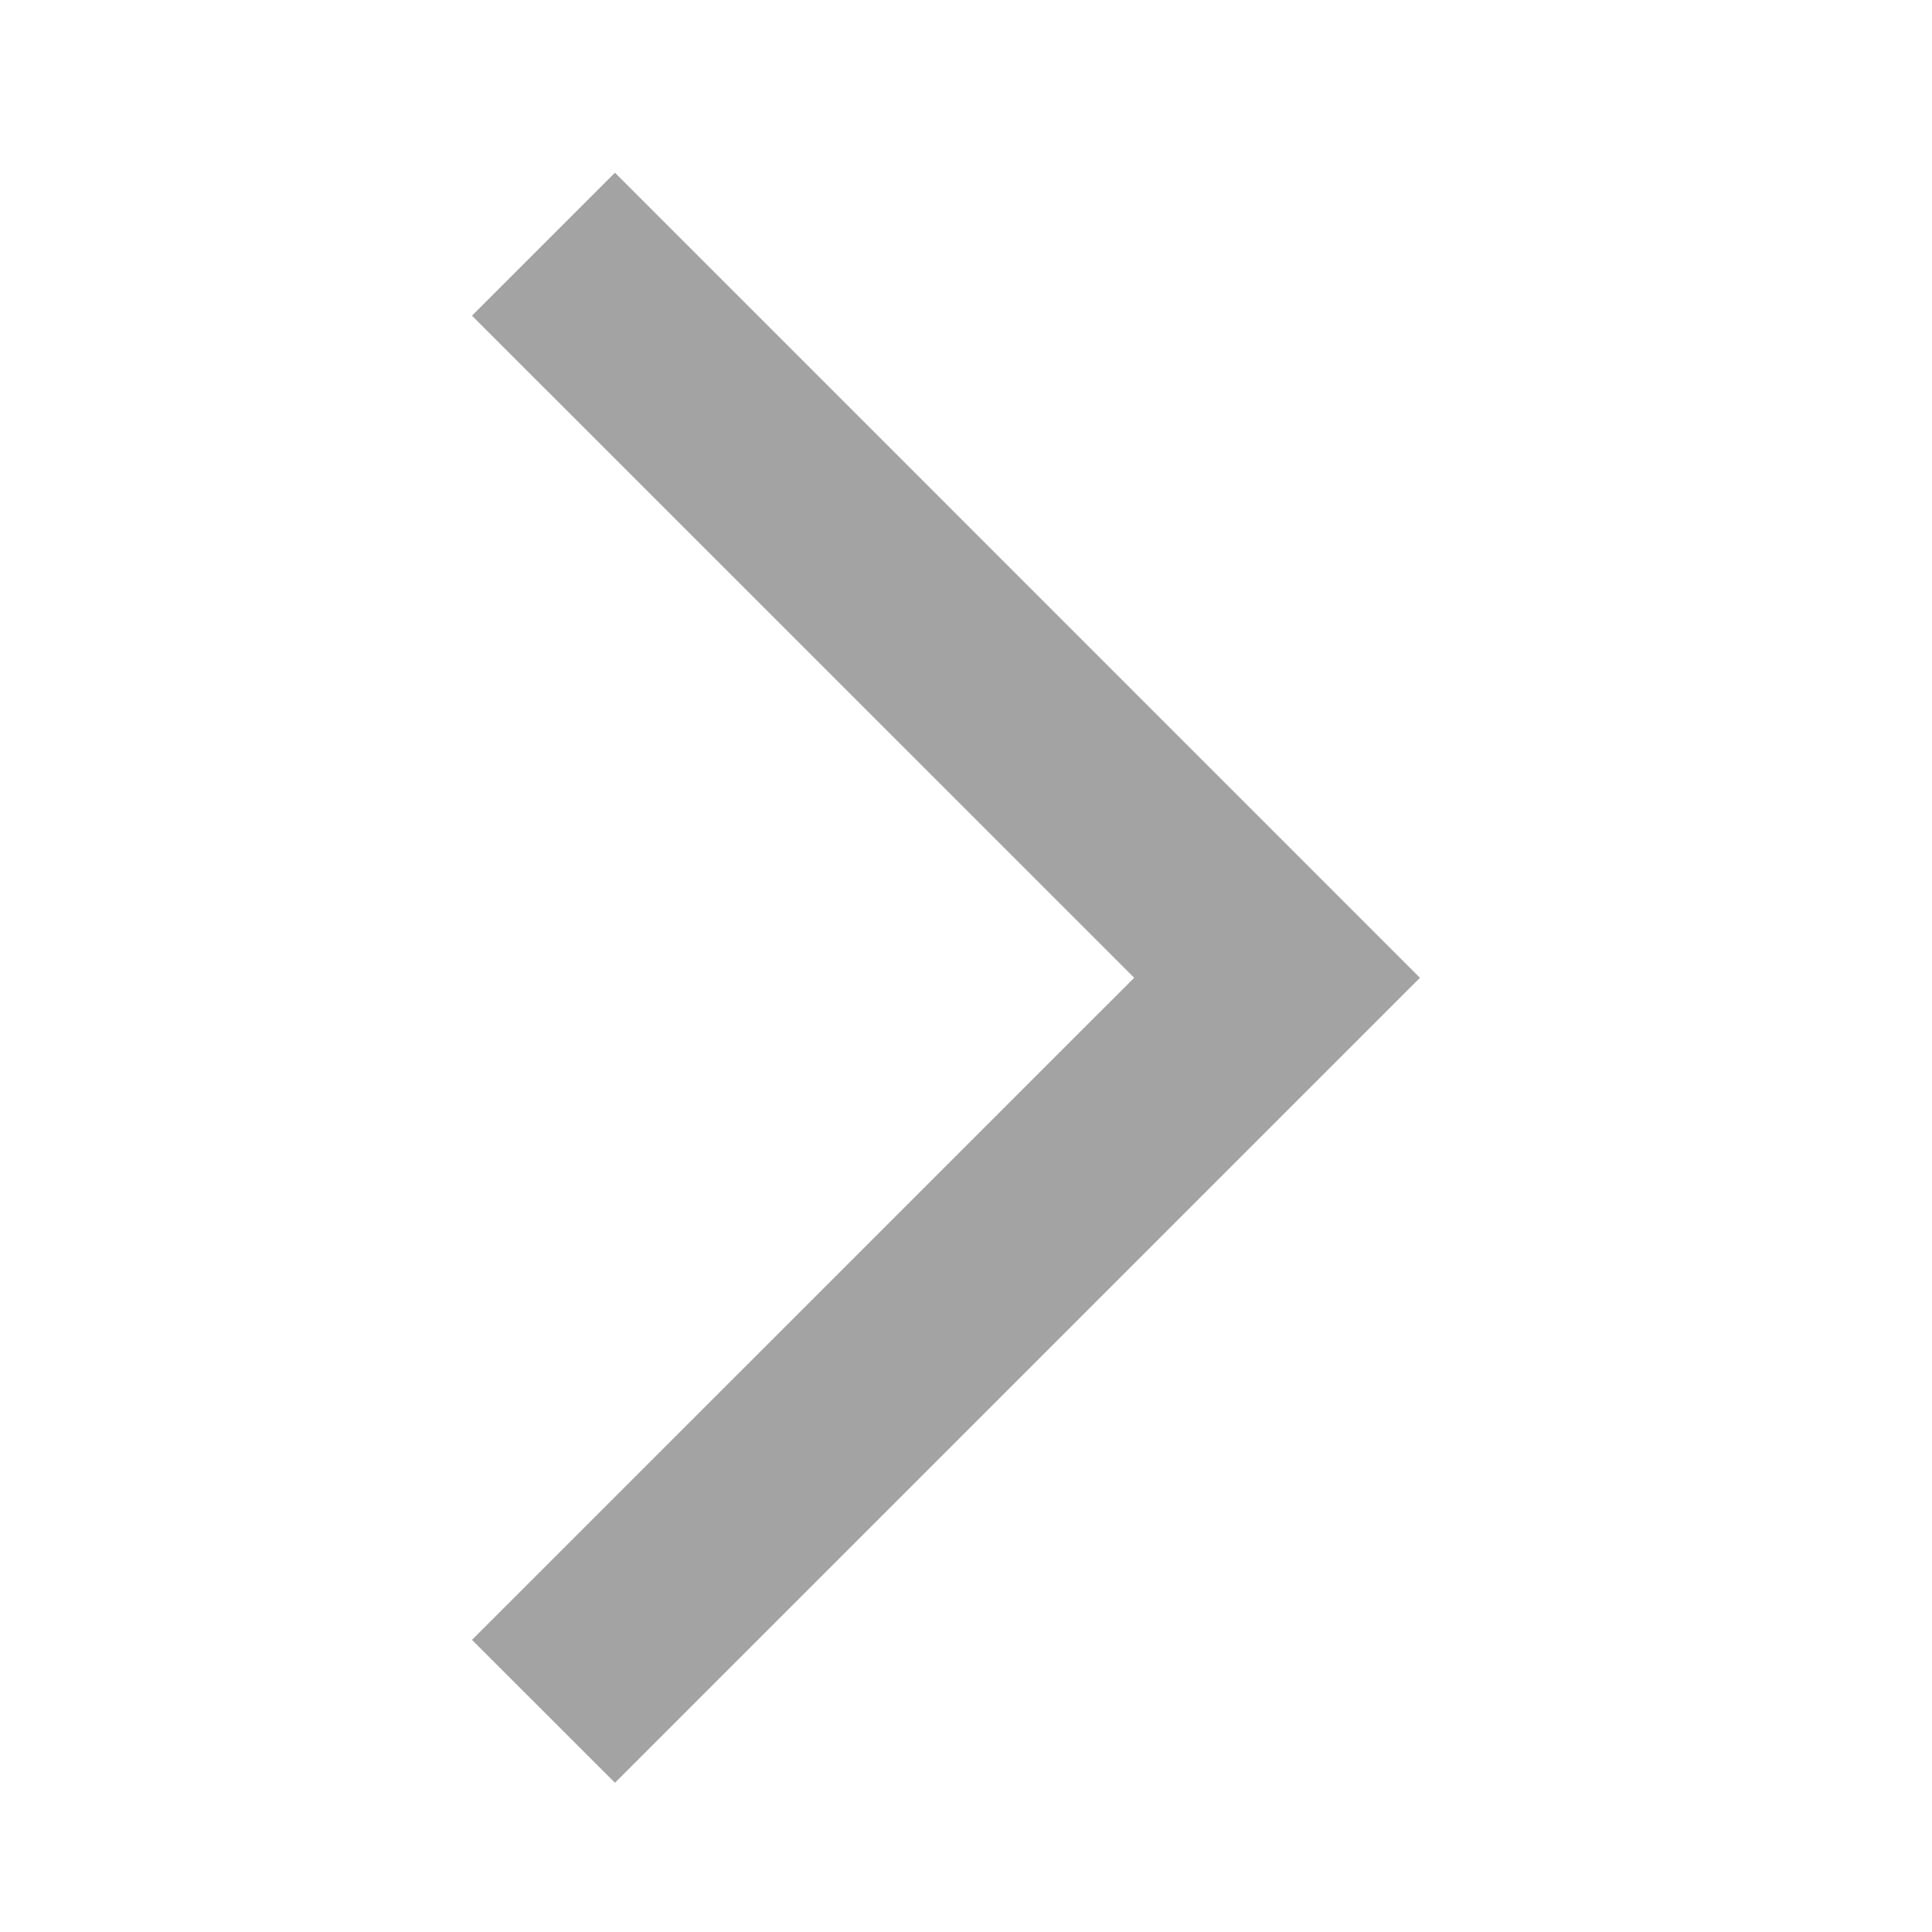 <svg width="20" height="20" viewBox="0 0 20 20" fill="none" xmlns="http://www.w3.org/2000/svg">
<mask id="mask0_60_529" style="mask-type:alpha" maskUnits="userSpaceOnUse" x="0" y="0" width="20" height="20">
<rect x="20" y="20" width="20" height="20" transform="rotate(180 20 20)" fill="#D9D9D9"/>
</mask>
<g mask="url(#mask0_60_529)">
<path d="M6.366 1.788L14.699 10.122L6.366 18.455L4.886 16.976L11.741 10.122L4.886 3.268L6.366 1.788Z" fill="#A3A3A3"/>
</g>
</svg>

